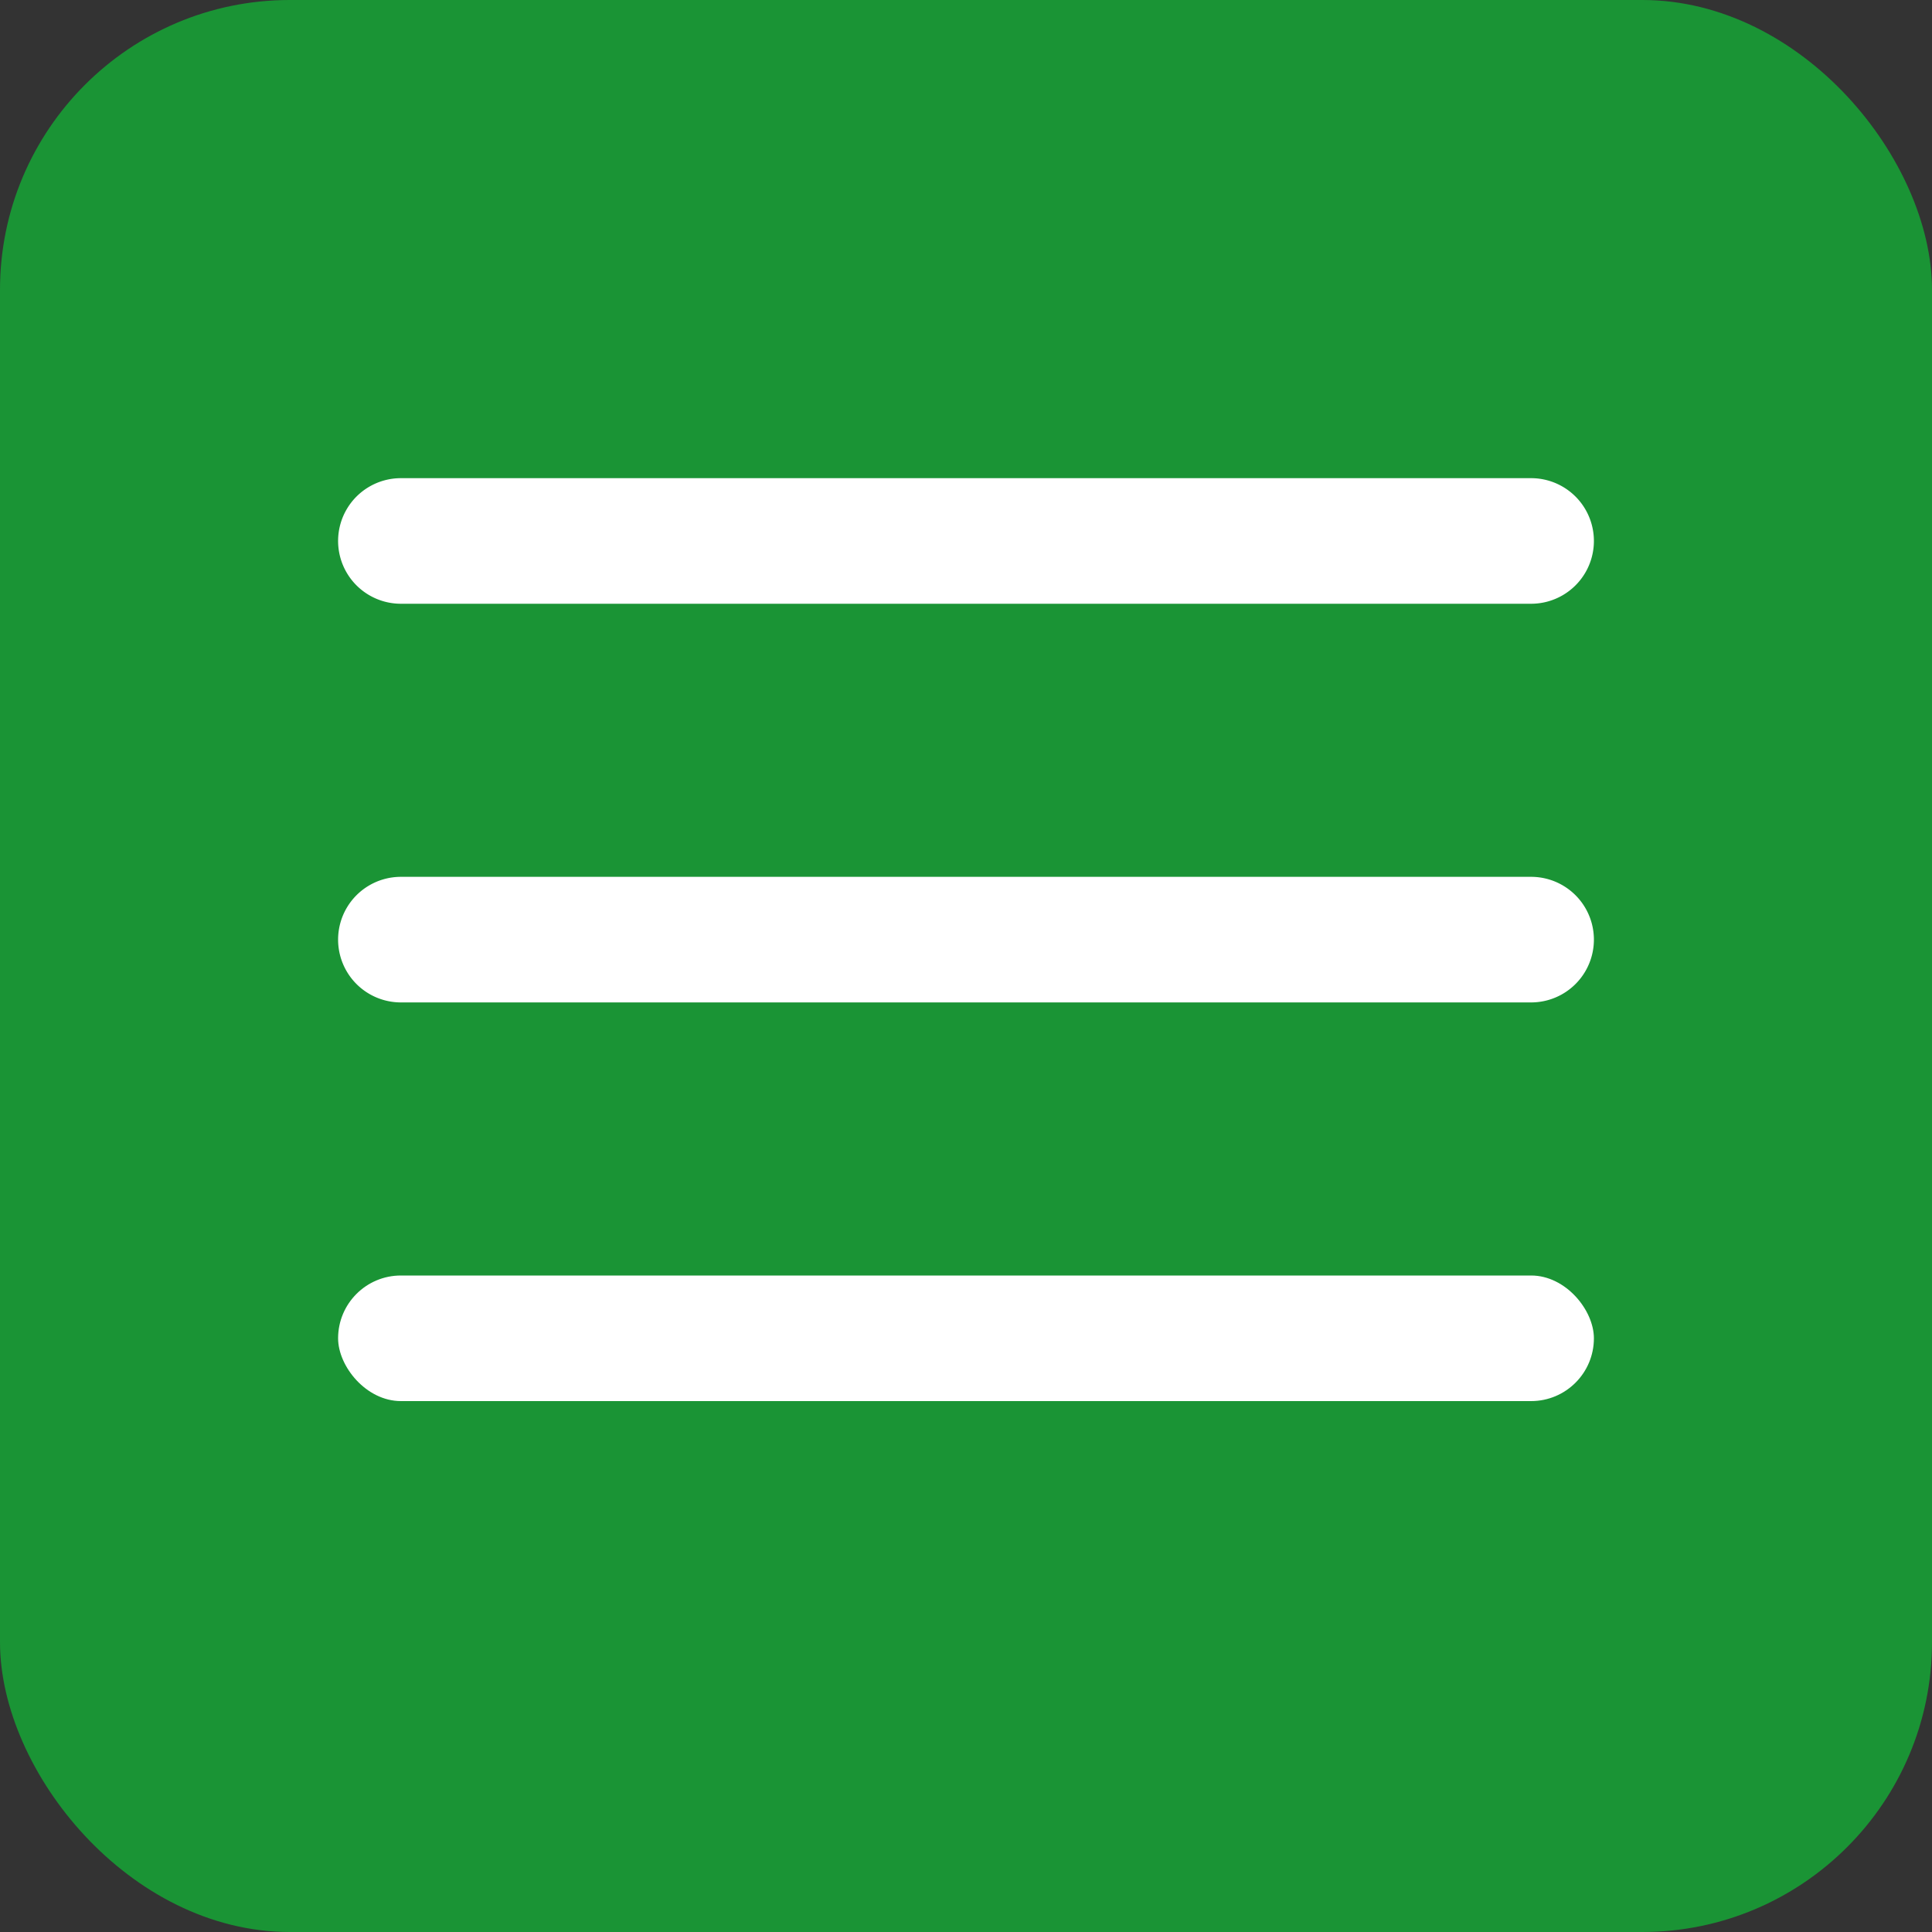 <svg id="图层_2" data-name="图层 2" xmlns="http://www.w3.org/2000/svg" viewBox="0 0 200 200"><rect x="0" y="0" width="200" height="200" fill="#333333" stroke="none"/><defs><style>.cls-1{fill:#1a9435;}.cls-2{fill:#fff;}</style></defs><title>menuBs</title><rect class="cls-1" width="200" height="200" rx="30" ry="30"/><path class="cls-2" d="M41.6,62.5h117a6.5,6.5,0,0,0,0-13H41.6a6.5,6.5,0,0,0,0,13Z" transform="translate(-0.1)"/><path class="cls-2" d="M158.6,90.77H41.6a6.5,6.5,0,0,0,0,13h117a6.5,6.5,0,0,0,0-13Z" transform="translate(-0.1)"/><rect class="cls-2" x="35" y="132.04" width="130" height="13" rx="6.5" ry="6.5"/></svg>
